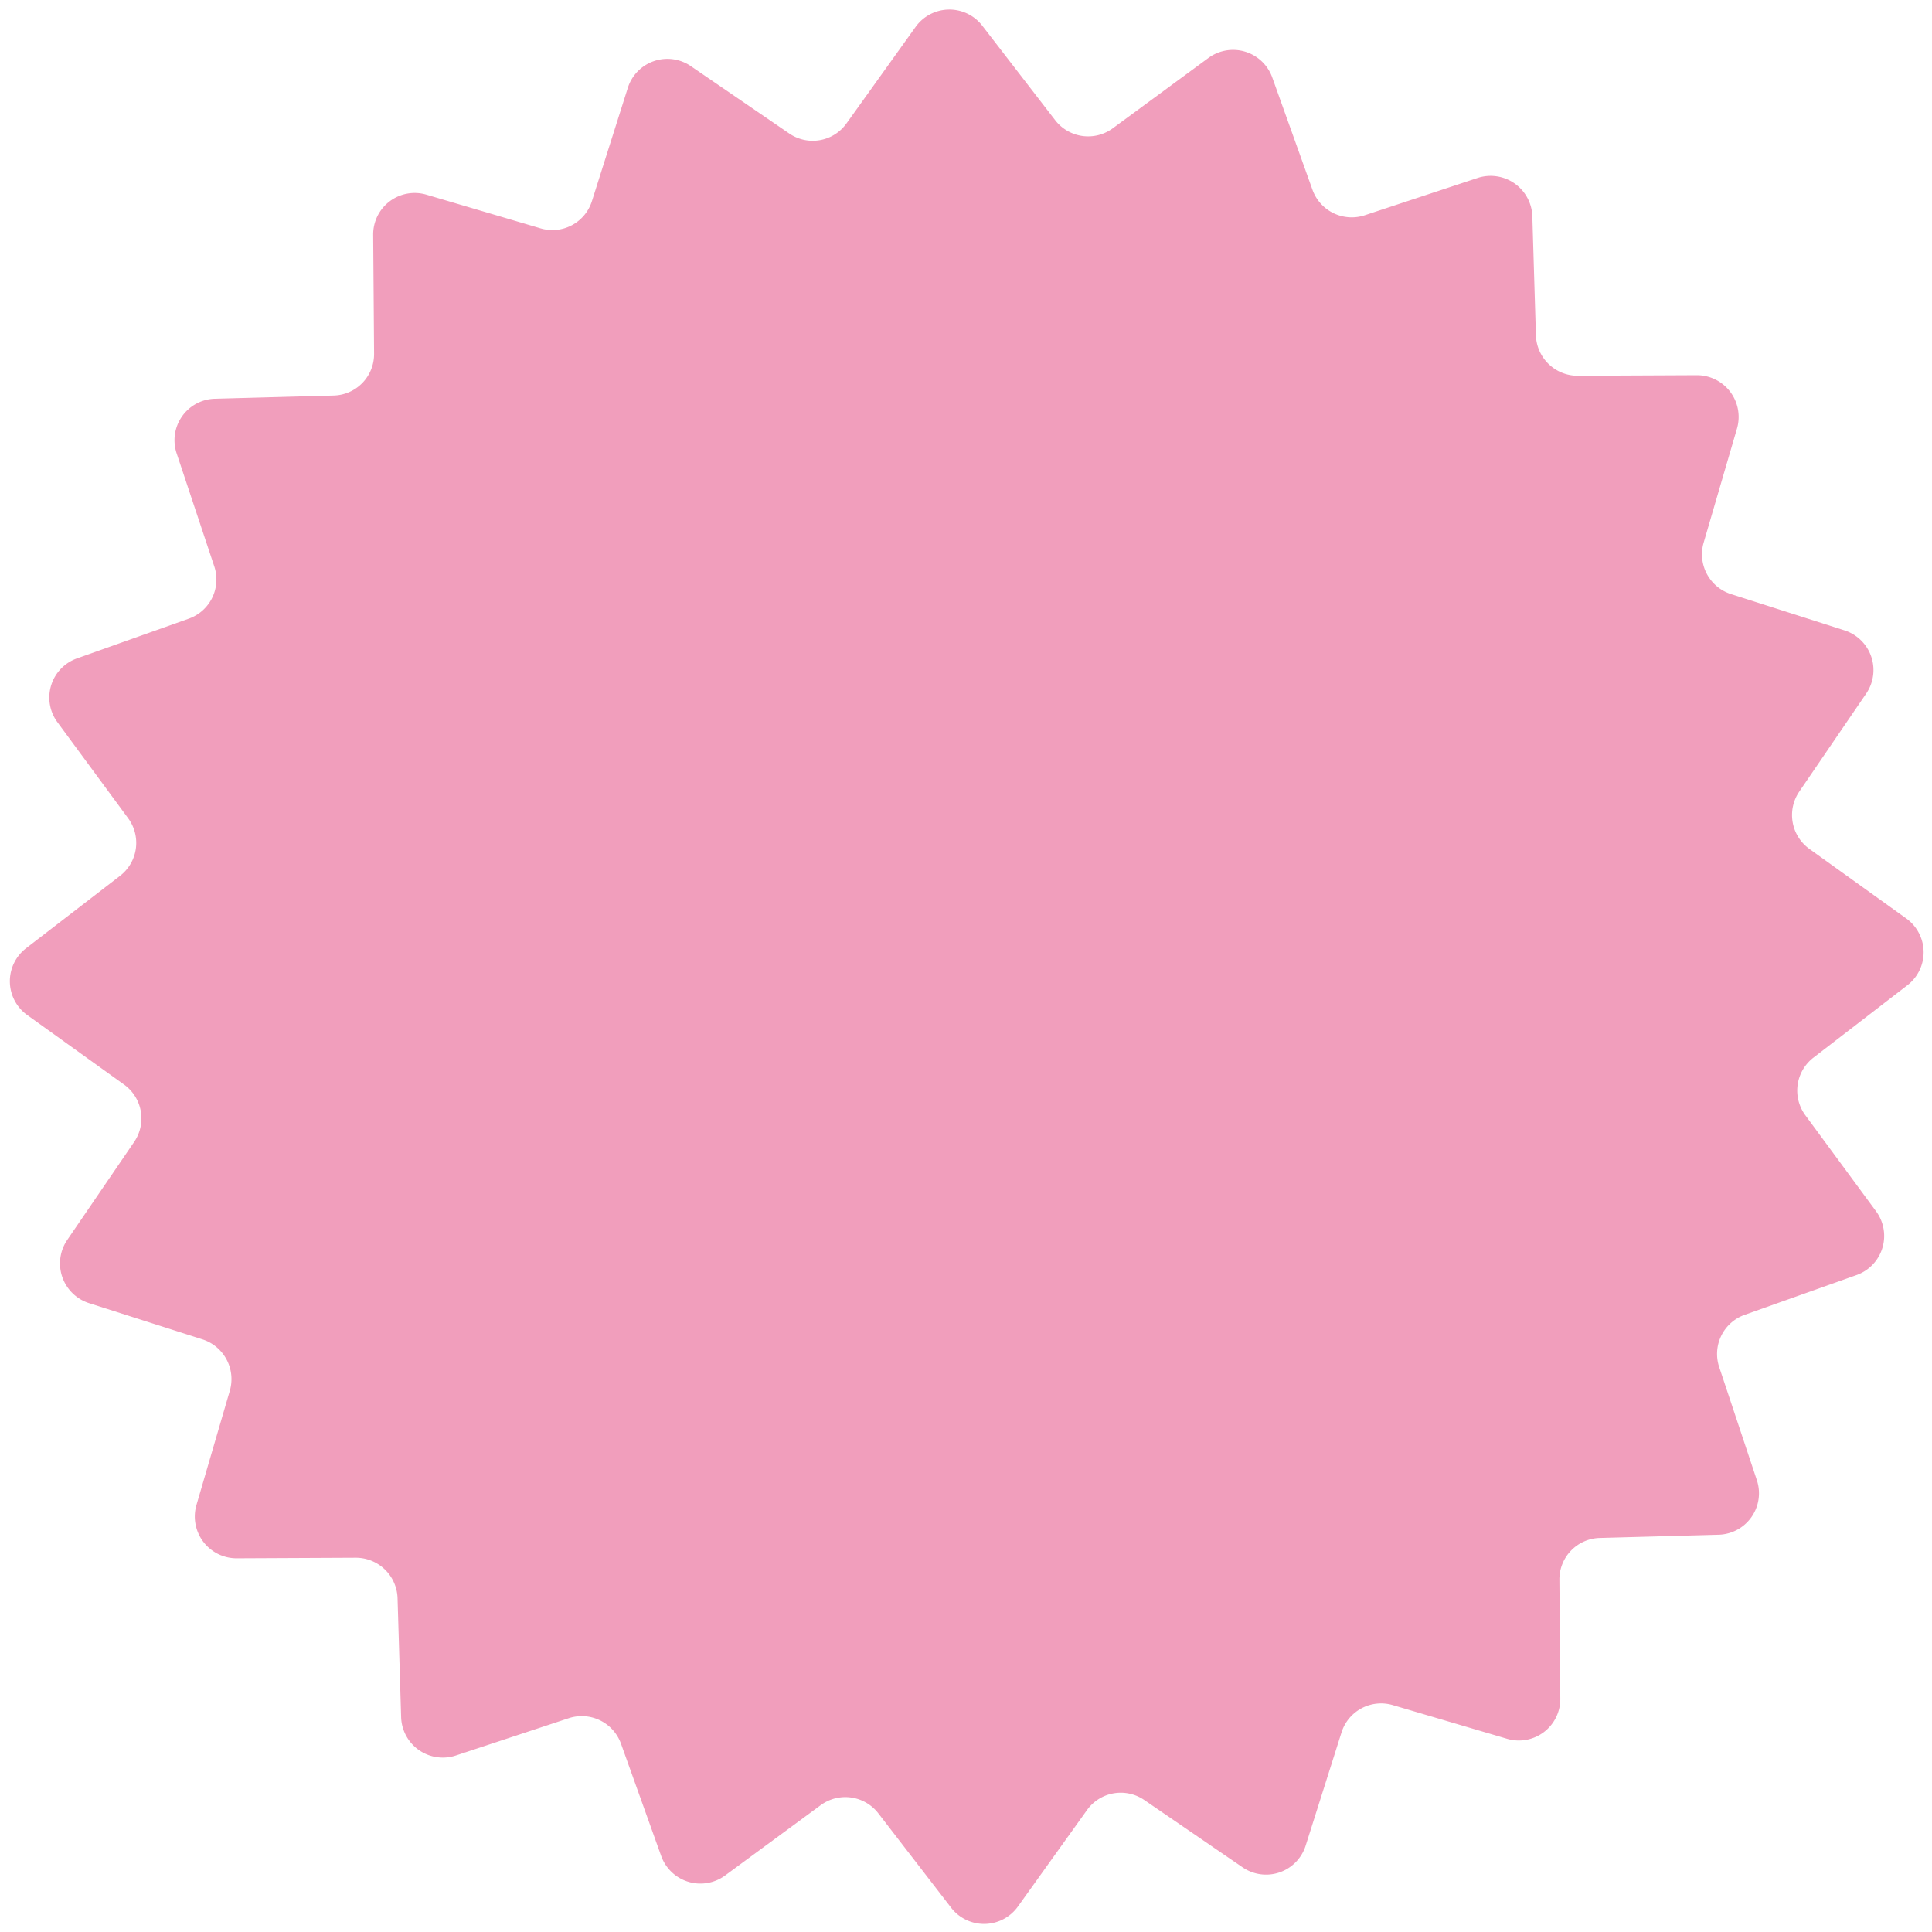 <svg xmlns="http://www.w3.org/2000/svg" xmlns:xlink="http://www.w3.org/1999/xlink" width="523" height="523" viewBox="0 0 523 523"><defs><clipPath id="a"><rect width="523" height="523" transform="translate(0 0)" fill="#f19ebc"/></clipPath></defs><g transform="translate(-197 -2401.5)"><g transform="translate(197 2401.5)" clip-path="url(#a)"><path d="M207.912,483.993l-26.865,17.671a11.281,11.281,0,0,1-16.986-6.208L154.8,464.578a11.292,11.292,0,0,0-13.779-7.66L109.985,465.4a11.294,11.294,0,0,1-14.253-11.149l.719-32.2A11.3,11.3,0,0,0,85.7,410.511l-32.162-1.533a11.3,11.3,0,0,1-10.124-15L54.043,363.6a11.3,11.3,0,0,0-6.673-14.288l-30.144-11.4a11.287,11.287,0,0,1-5-17.384l19.5-25.579a11.283,11.283,0,0,0-1.94-15.635L4.61,259.159a11.265,11.265,0,0,1,.608-18.065l26.458-18.269a11.253,11.253,0,0,0,2.982-15.459L16.922,180.434a11.243,11.243,0,0,1,6.155-16.978l30.83-9.177a11.235,11.235,0,0,0,7.615-13.765l-8.57-31.077a11.23,11.23,0,0,1,11.1-14.228l32.184.813a11.224,11.224,0,0,0,11.5-10.725l1.441-32.176a11.226,11.226,0,0,1,14.964-10.086l30.388,10.725a11.226,11.226,0,0,0,14.257-6.635L180.1,17a11.235,11.235,0,0,1,17.36-4.957l25.618,19.586a11.241,11.241,0,0,0,15.621-1.9L258.768,4.6a11.257,11.257,0,0,1,18.056.661l18.335,26.527a11.269,11.269,0,0,0,15.458,3.029l26.865-17.668a11.277,11.277,0,0,1,16.986,6.208l9.265,30.878a11.29,11.29,0,0,0,13.779,7.656l31.031-8.484A11.3,11.3,0,0,1,422.8,64.56l-.719,32.2A11.3,11.3,0,0,0,432.831,108.3l32.162,1.536a11.3,11.3,0,0,1,10.123,15l-10.63,30.374a11.3,11.3,0,0,0,6.673,14.285L501.3,180.9a11.285,11.285,0,0,1,5.005,17.384l-19.5,25.576a11.283,11.283,0,0,0,1.94,15.635l25.175,20.159a11.267,11.267,0,0,1-.6,18.065l-26.461,18.266a11.254,11.254,0,0,0-2.982,15.459l17.736,26.933a11.242,11.242,0,0,1-6.155,16.978l-30.833,9.18a11.231,11.231,0,0,0-7.611,13.765l8.57,31.074a11.228,11.228,0,0,1-11.1,14.228l-32.184-.81a11.219,11.219,0,0,0-11.5,10.722l-1.441,32.176a11.226,11.226,0,0,1-14.964,10.086L364,465.052a11.225,11.225,0,0,0-14.257,6.635l-11.308,30.129a11.237,11.237,0,0,1-17.36,4.957l-25.618-19.586a11.241,11.241,0,0,0-15.621,1.895l-20.07,25.127a11.257,11.257,0,0,1-18.056-.657l-18.336-26.53a11.272,11.272,0,0,0-15.458-3.029" transform="translate(-10.788 16.219) rotate(-3)" fill="#f19ebc"/></g></g></svg>